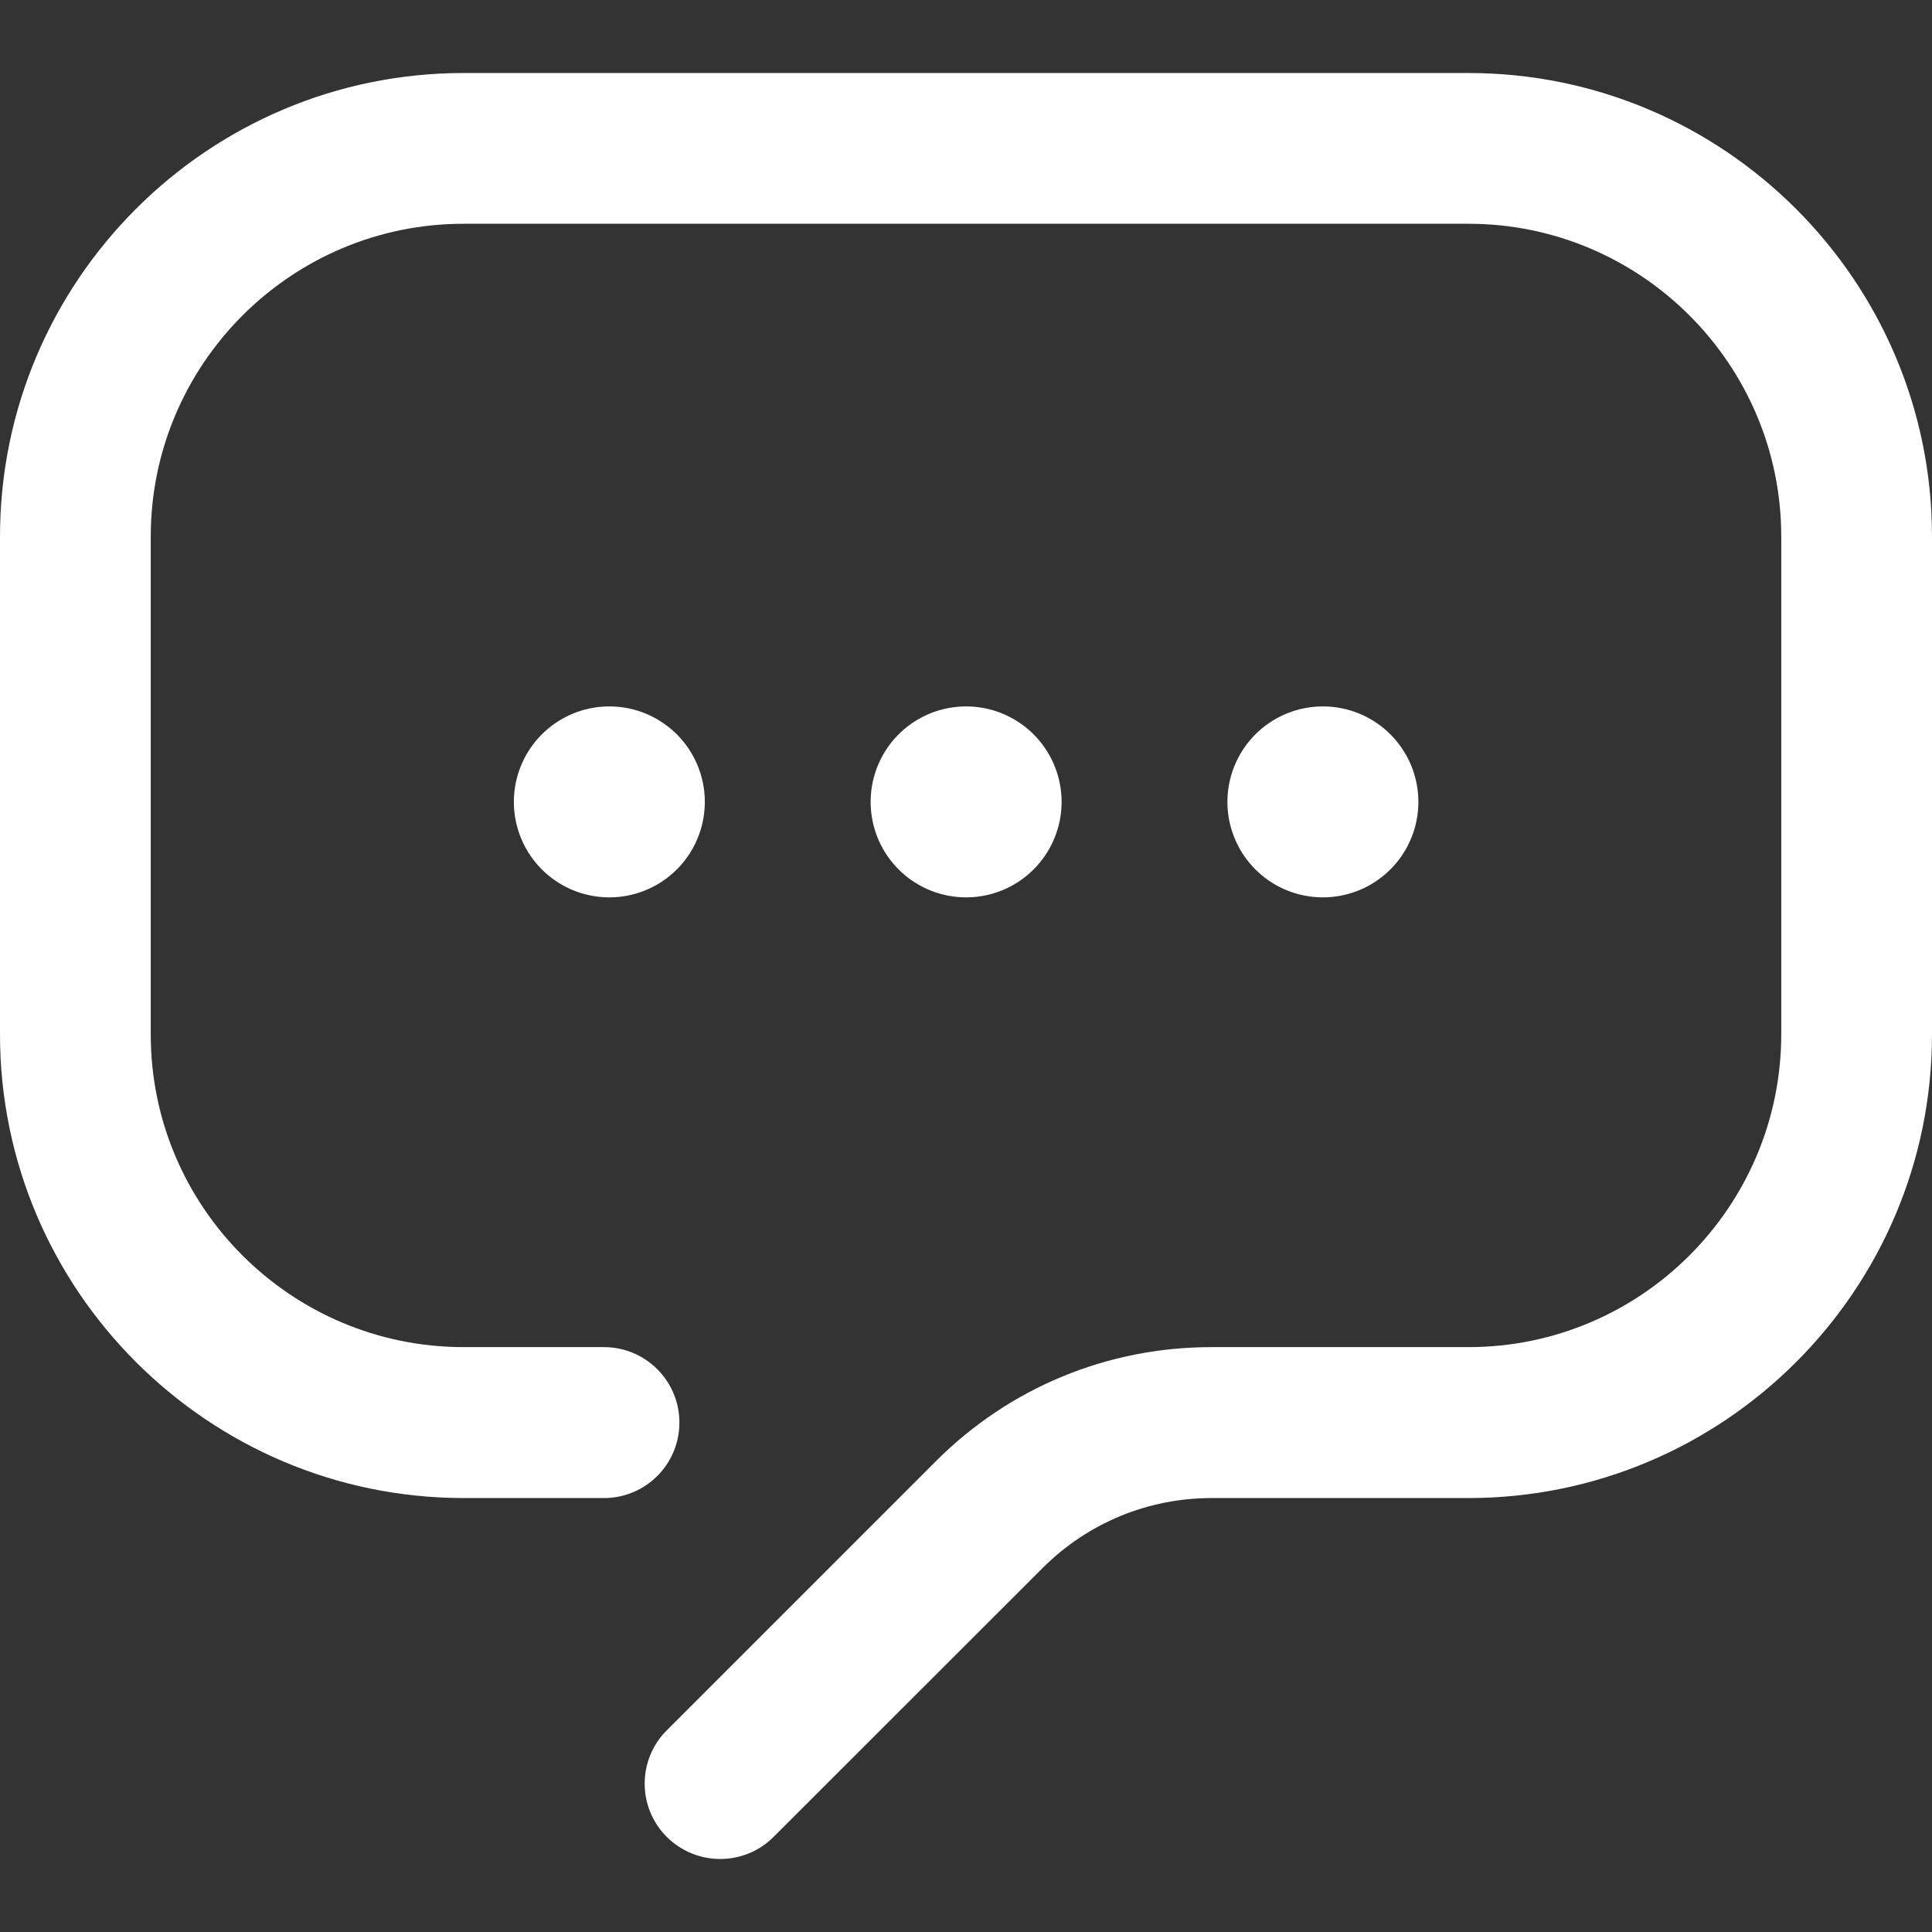 <?xml version="1.0" standalone="no"?><!DOCTYPE svg PUBLIC "-//W3C//DTD SVG 1.1//EN" "http://www.w3.org/Graphics/SVG/1.1/DTD/svg11.dtd"><svg t="1747815558861" class="icon" viewBox="0 0 1024 1024" version="1.1" xmlns="http://www.w3.org/2000/svg" p-id="8869" xmlns:xlink="http://www.w3.org/1999/xlink" width="200" height="200"><rect x="0" y="0" width="1024" height="1024" fill="#333333" stroke="none"/><path d="M381.7 985.3c-10.2 0-20.4-3.9-28.3-11.7-15.6-15.6-15.6-40.9 0-56.5L496 774.5c39-39 90.9-60.5 146.1-60.5h136.2c91.4 0 165.7-74.3 165.8-165.7V284.4c0-91.4-74.4-165.8-165.8-165.8H245.7c-91.4 0-165.8 74.4-165.8 165.8v263.9c0 91.4 74.4 165.7 165.8 165.7h74.4c22.1 0 40 17.9 40 40s-17.9 40-40 40h-74.4C110.2 793.9 0 683.7 0 548.3V284.4C0 148.9 110.2 38.7 245.7 38.7h532.6c135.5 0 245.7 110.2 245.7 245.7v263.9C1024 683.8 913.8 794 778.3 794H642.2c-33.8 0-65.7 13.2-89.6 37.1L410 973.6c-7.8 7.8-18 11.7-28.3 11.7z" fill="#ffffff" p-id="8870"></path><path d="M322.965 425.019m-50.6 0a50.6 50.6 0 1 0 101.2 0 50.6 50.6 0 1 0-101.2 0Z" fill="#ffffff" p-id="8871"></path><path d="M512.065 425.019m-50.6 0a50.6 50.6 0 1 0 101.2 0 50.6 50.6 0 1 0-101.2 0Z" fill="#ffffff" p-id="8872"></path><path d="M701.165 425.019m-50.6 0a50.6 50.6 0 1 0 101.2 0 50.6 50.6 0 1 0-101.2 0Z" fill="#ffffff" p-id="8873"></path></svg>